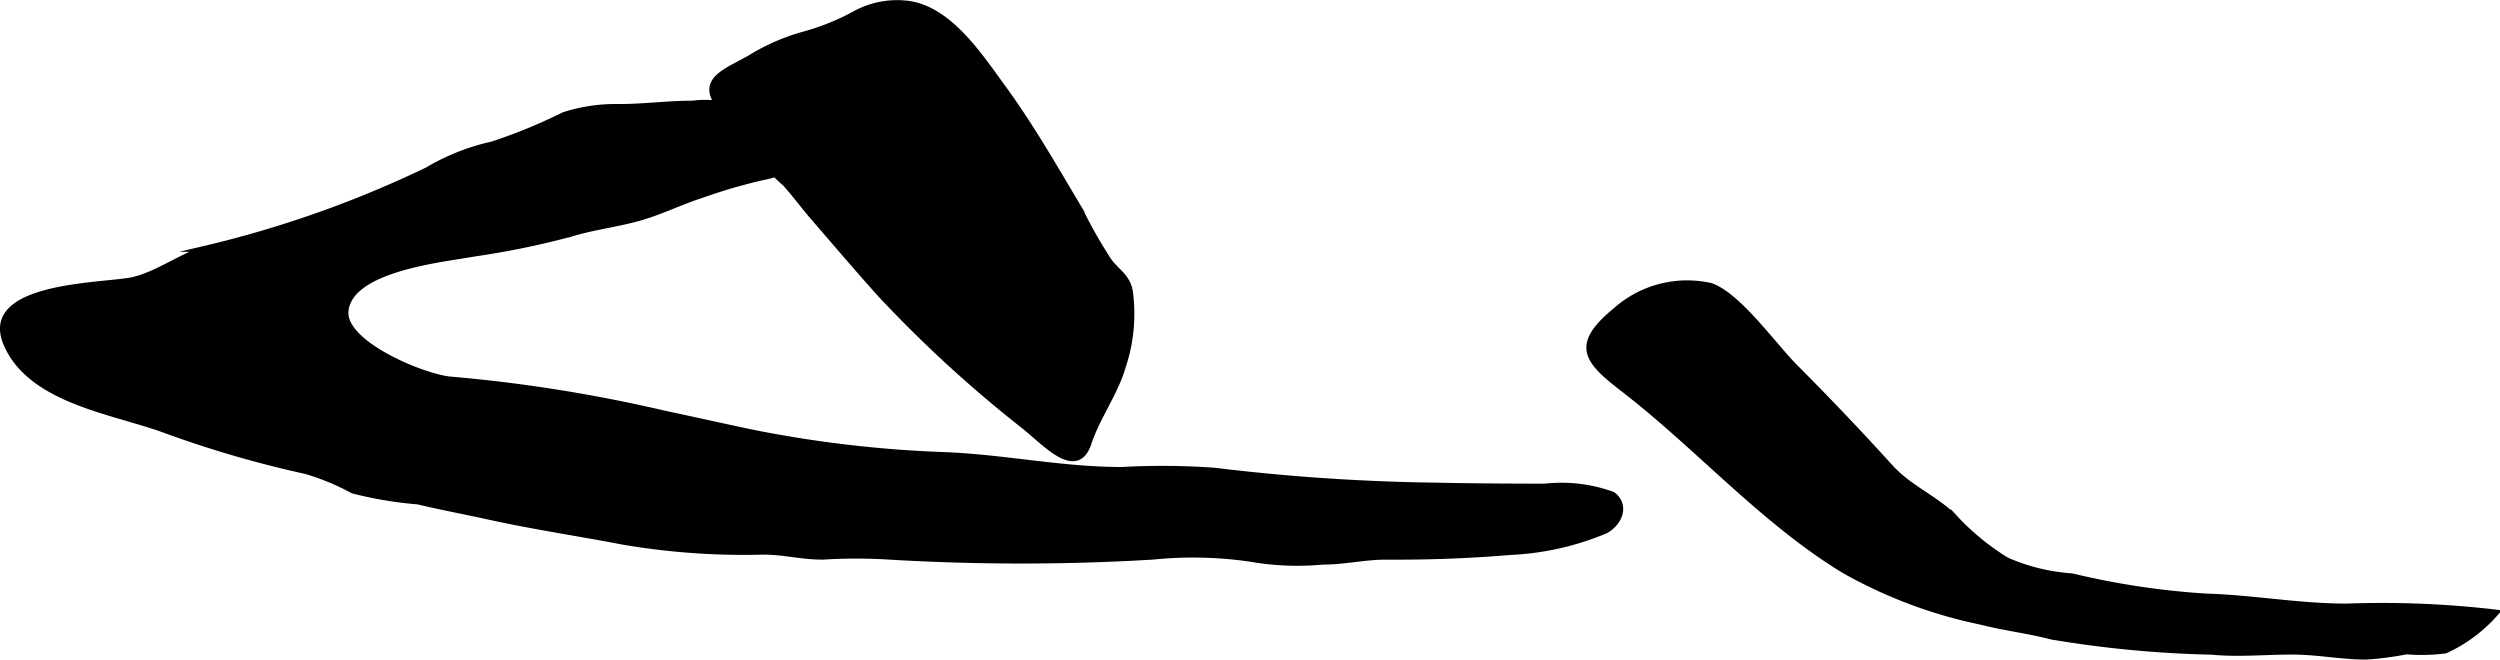 <?xml version="1.0" encoding="UTF-8"?>
<svg xmlns="http://www.w3.org/2000/svg"
     version="1.1"
     width="22.067mm"
     height="5.822mm"
     viewBox="0 0 62.552 16.502">
   <defs>
      <style type="text/css"><![CDATA[
      .a {
        stroke: #000;
        stroke-miterlimit: 10;
        stroke-width: 0.15px;
      }
    ]]></style>
   </defs>
   <path class="a"
         d="M25.638,10.669a31.812,31.812,0,0,1-3.617-3.316c-.561-.625-1.105-1.265-1.654-1.899-.244-.282-.468-.585-.712-.86a4.647,4.647,0,0,1-.708-.768,5.142,5.142,0,0,0-.831-1.042c-.743-.782.09-.994.685-1.352a5.171,5.171,0,0,1,1.335-.574,5.929,5.929,0,0,0,1.27-.517,2.196,2.196,0,0,1,1.293-.249c1.04.124,1.802,1.294,2.37,2.07.718.979,1.32,2.036,1.941,3.076a12.118,12.118,0,0,0,.743,1.307c.21.268.411.353.509.694a4.159,4.159,0,0,1-.173,1.942c-.181.634-.643,1.264-.852,1.899-.287.874-1.047.041-1.552-.372Z"/>
   <path class="a"
         d="M28.068,11.759a18.318,18.318,0,0,1,2.321.019,50.953,50.953,0,0,0,5.496.372c.923.02,1.847.025,2.769.026a3.738,3.738,0,0,1,1.697.203c.345.268.172.696-.174.892a6.962,6.962,0,0,1-2.401.54c-1.011.085-2.052.123-3.066.116-.561-.004-1.055.124-1.625.125a6.827,6.827,0,0,1-1.823-.077,9.985,9.985,0,0,0-2.427-.048,55.53,55.53,0,0,1-6.625-.003,13.27,13.27,0,0,0-1.625.003c-.529.002-.977-.129-1.5-.125a17.985,17.985,0,0,1-3.497-.25c-1.147-.22-2.226-.377-3.384-.632-.572-.126-1.158-.234-1.744-.375A9.675,9.675,0,0,1,8.83,12.272a6.031,6.031,0,0,0-1.166-.485,27.251,27.251,0,0,1-3.518-1.022c-1.287-.479-3.38-.731-3.988-2.172-.608-1.438,2.282-1.429,3.108-1.574l.033-.006c.618-.133,1.217-.587,1.83-.788a27.294,27.294,0,0,0,5.562-1.966,5.506,5.506,0,0,1,1.625-.644,13.376,13.376,0,0,0,1.794-.736,4.216,4.216,0,0,1,1.338-.202c.633.005,1.239-.084,1.874-.083a2.515,2.515,0,0,1,.558-.011c.152.045.217.193.36.251.098.04.225-.032.314.024a3.063,3.063,0,0,1,.915.861c.295.544.07.622-.435.724a13.978,13.978,0,0,0-1.505.444c-.523.17-1.009.414-1.541.564-.558.157-1.154.226-1.693.392a20.772,20.772,0,0,1-2.43.5c-.778.143-3.14.368-3.221,1.45-.062.827,1.996,1.66,2.639,1.705a37.728,37.728,0,0,1,5.287.839c.727.156,1.452.317,2.179.472a29.832,29.832,0,0,0,4.901.578C25.156,11.449,26.561,11.759,28.068,11.759Z"/>
   <path class="a"
         d="M46.139,14.268c-2.027-1.234-3.633-3.077-5.503-4.523-.927-.715-1.284-1.097-.2-1.983a2.683,2.683,0,0,1,2.378-.604c.695.256,1.566,1.495,2.097,2.027q1.22,1.222,2.384,2.506c.468.517,1.107.767,1.588,1.238a6.155,6.155,0,0,0,1.326,1.092,4.881,4.881,0,0,0,1.635.4,19.508,19.508,0,0,0,3.368.506c1.167.035,2.307.249,3.5.25a24.412,24.412,0,0,1,3.737.15,3.712,3.712,0,0,1-1.266.947,4.602,4.602,0,0,1-.972.022,7.761,7.761,0,0,1-1,.131c-.633.002-1.206-.125-1.875-.125-.652,0-1.346.068-1.993.003a27.65,27.65,0,0,1-4.004-.378c-.602-.157-1.178-.22-1.754-.368A11.836,11.836,0,0,1,46.139,14.268Z"/>
</svg>
